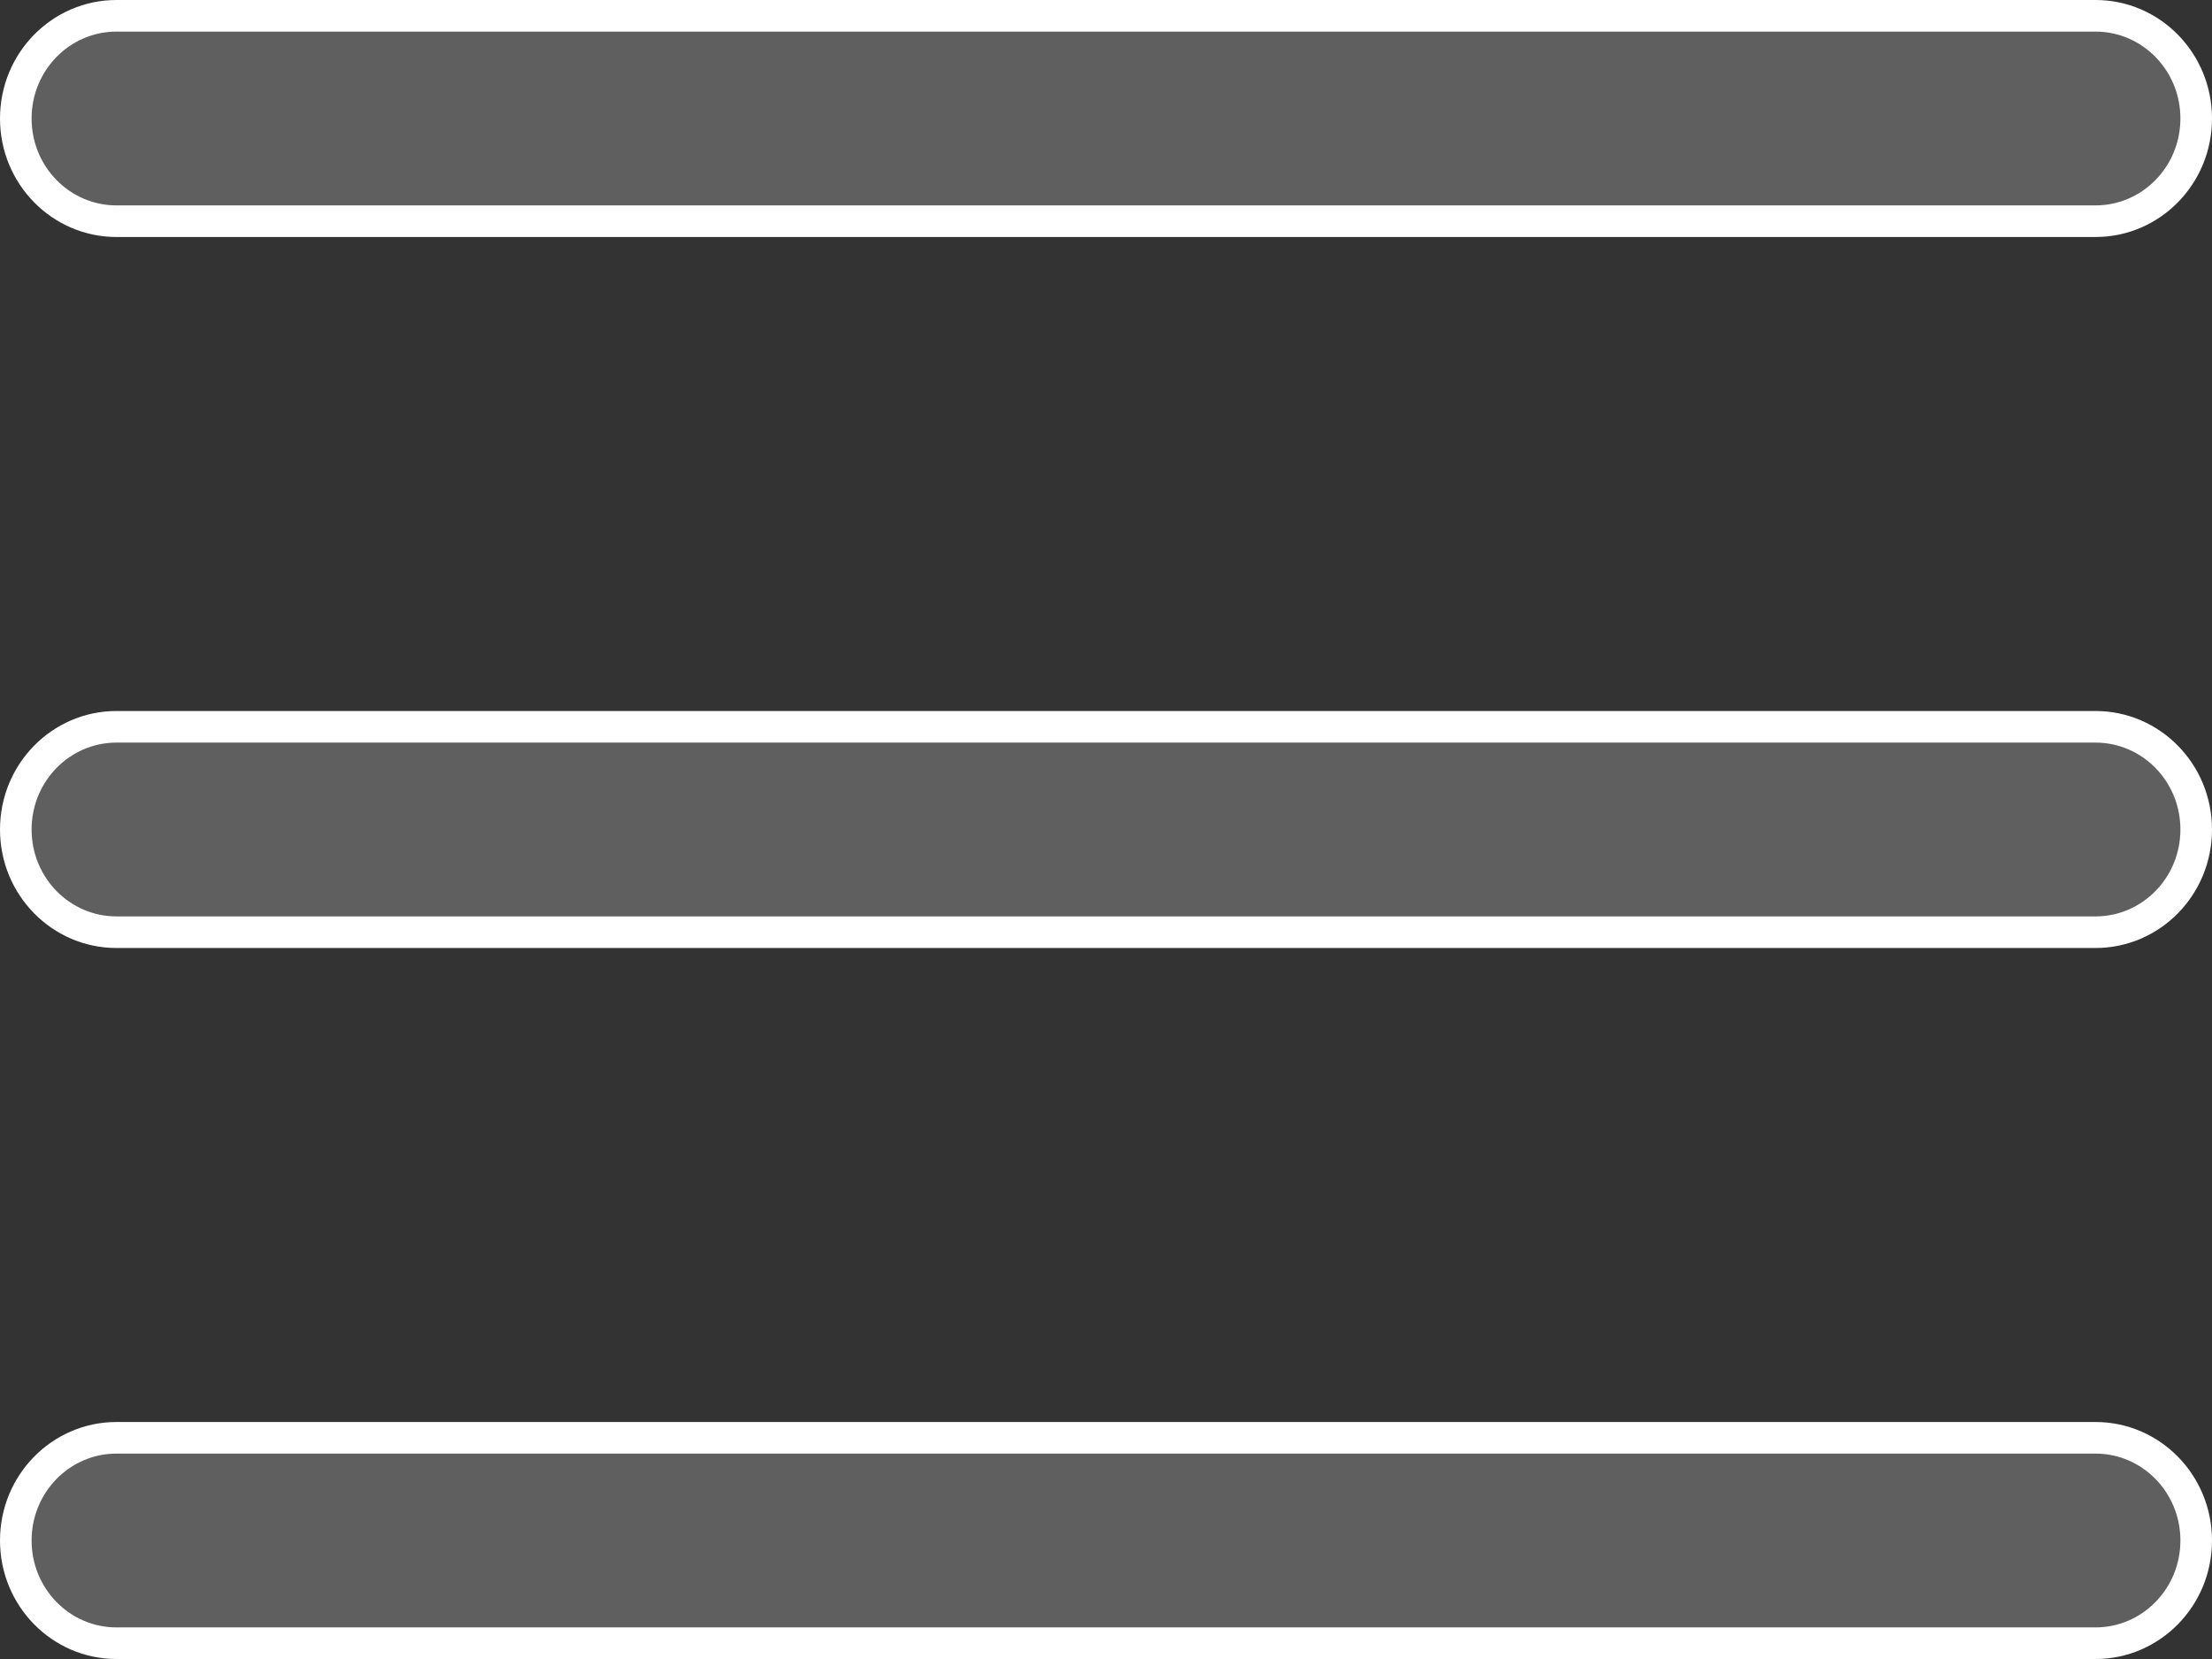 <svg width="28" height="21" viewBox="0 0 28 21" fill="none" xmlns="http://www.w3.org/2000/svg">
<rect x="0" y="0" width="28" height="21" fill="#333333" stroke="none"/>
<path d="M0.2 19.5C0.2 20.221 0.773 20.8 1.474 20.8H26.526C27.227 20.8 27.8 20.221 27.8 19.5C27.8 18.779 27.227 18.2 26.526 18.2H1.474C0.773 18.2 0.2 18.779 0.2 19.5ZM0.2 10.5C0.2 11.221 0.773 11.8 1.474 11.8H26.526C27.227 11.8 27.8 11.221 27.8 10.5C27.8 9.779 27.227 9.2 26.526 9.2H1.474C0.773 9.2 0.2 9.779 0.2 10.5ZM0.2 1.5C0.2 2.221 0.773 2.8 1.474 2.8H26.526C27.227 2.8 27.8 2.221 27.8 1.5C27.8 0.779 27.227 0.2 26.526 0.2H1.474C0.773 0.2 0.2 0.779 0.2 1.5Z" fill="#5F5F5F" stroke="white" stroke-width="0.4"/>
</svg>
